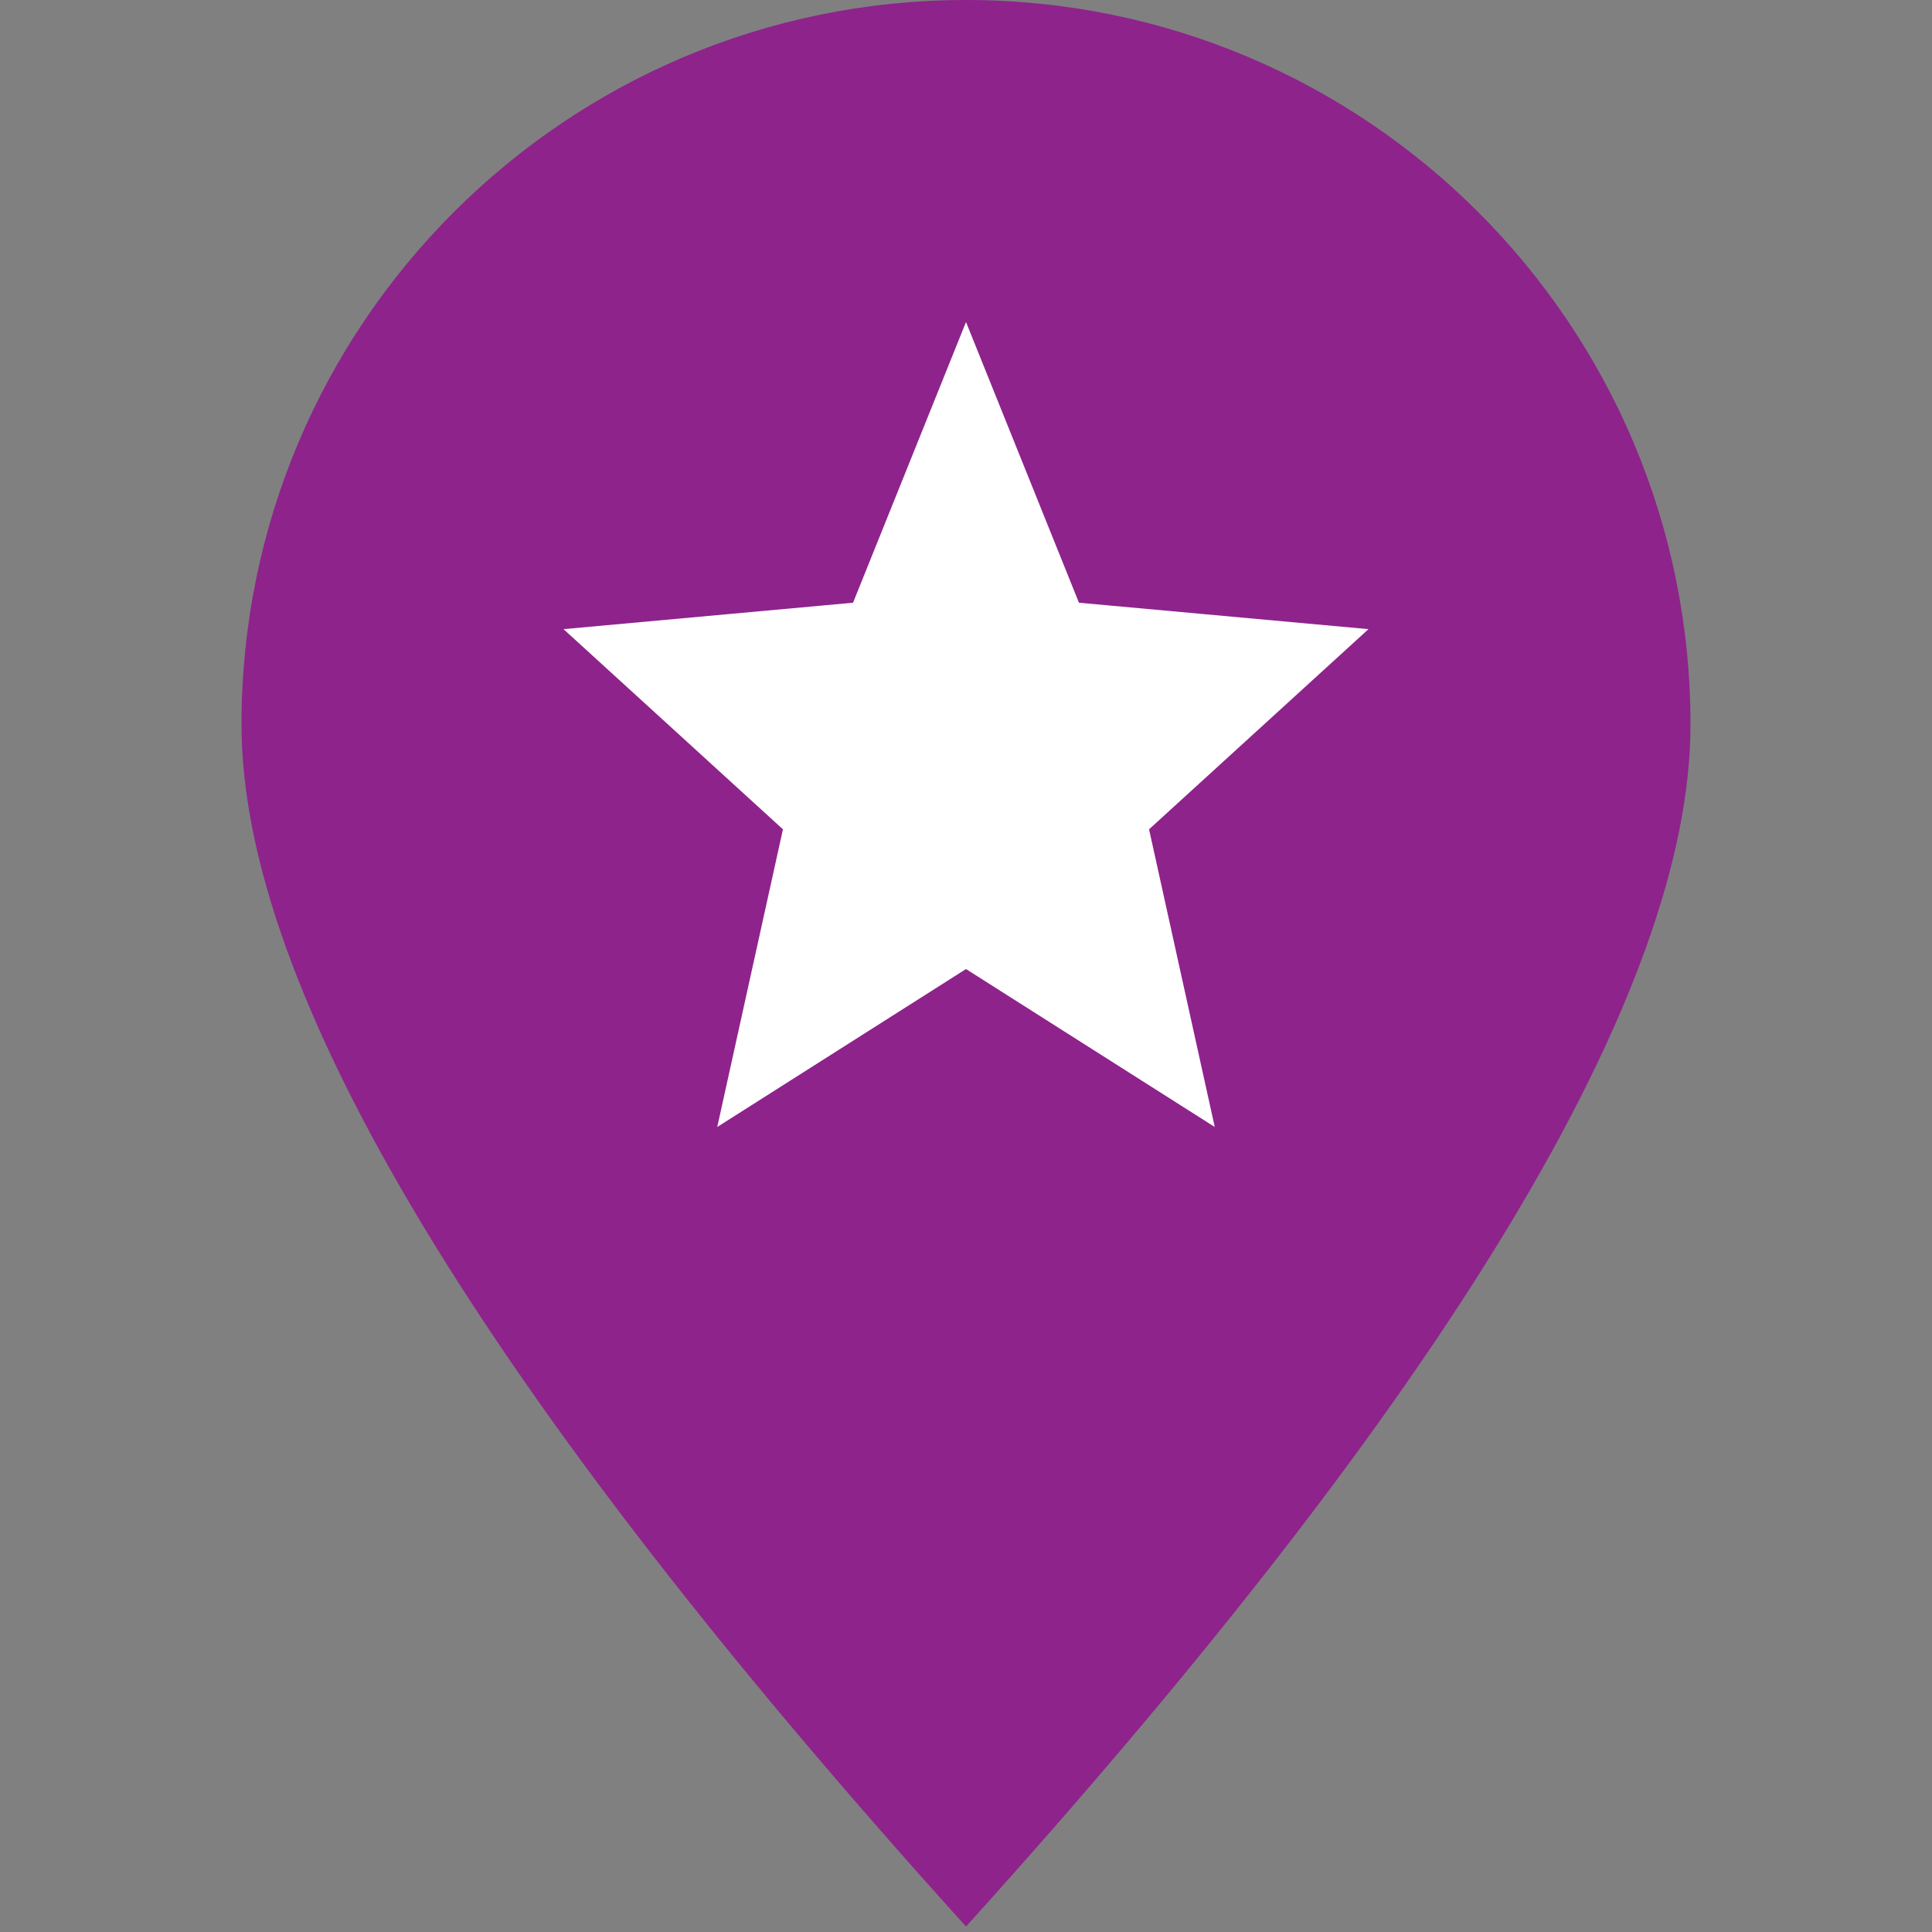 <?xml version="1.0" encoding="UTF-8"?>
<svg width="28px" height="28px" viewBox="0 0 28 28" version="1.1" xmlns="http://www.w3.org/2000/svg" xmlns:xlink="http://www.w3.org/1999/xlink">
    <rect x="0" y="0" width="28" height="28" fill="#808080" stroke="none"/>
    <title>icon-pin-star-purple</title>
    <g id="icon-pin-star-purple" stroke="none" stroke-width="1" fill="none" fill-rule="evenodd">
        <circle id="Oval" fill="#FFFFFF" cx="14" cy="11" r="9"></circle>
        <path d="M14,0 C19.799,0 24.5,4.701 24.5,10.5 C24.5,14.366 21,20.173 14,27.921 C7,20.173 3.5,14.366 3.5,10.5 C3.5,4.701 8.201,0 14,0 Z M14,4.667 L12.363,8.735 L8.167,9.118 L11.347,12.019 L10.395,16.333 L14,14.044 L17.605,16.333 L16.653,12.019 L19.833,9.118 L15.637,8.735 L14,4.667 Z" id="Combined-Shape" fill="#8E238C"></path>
    </g>
</svg>
